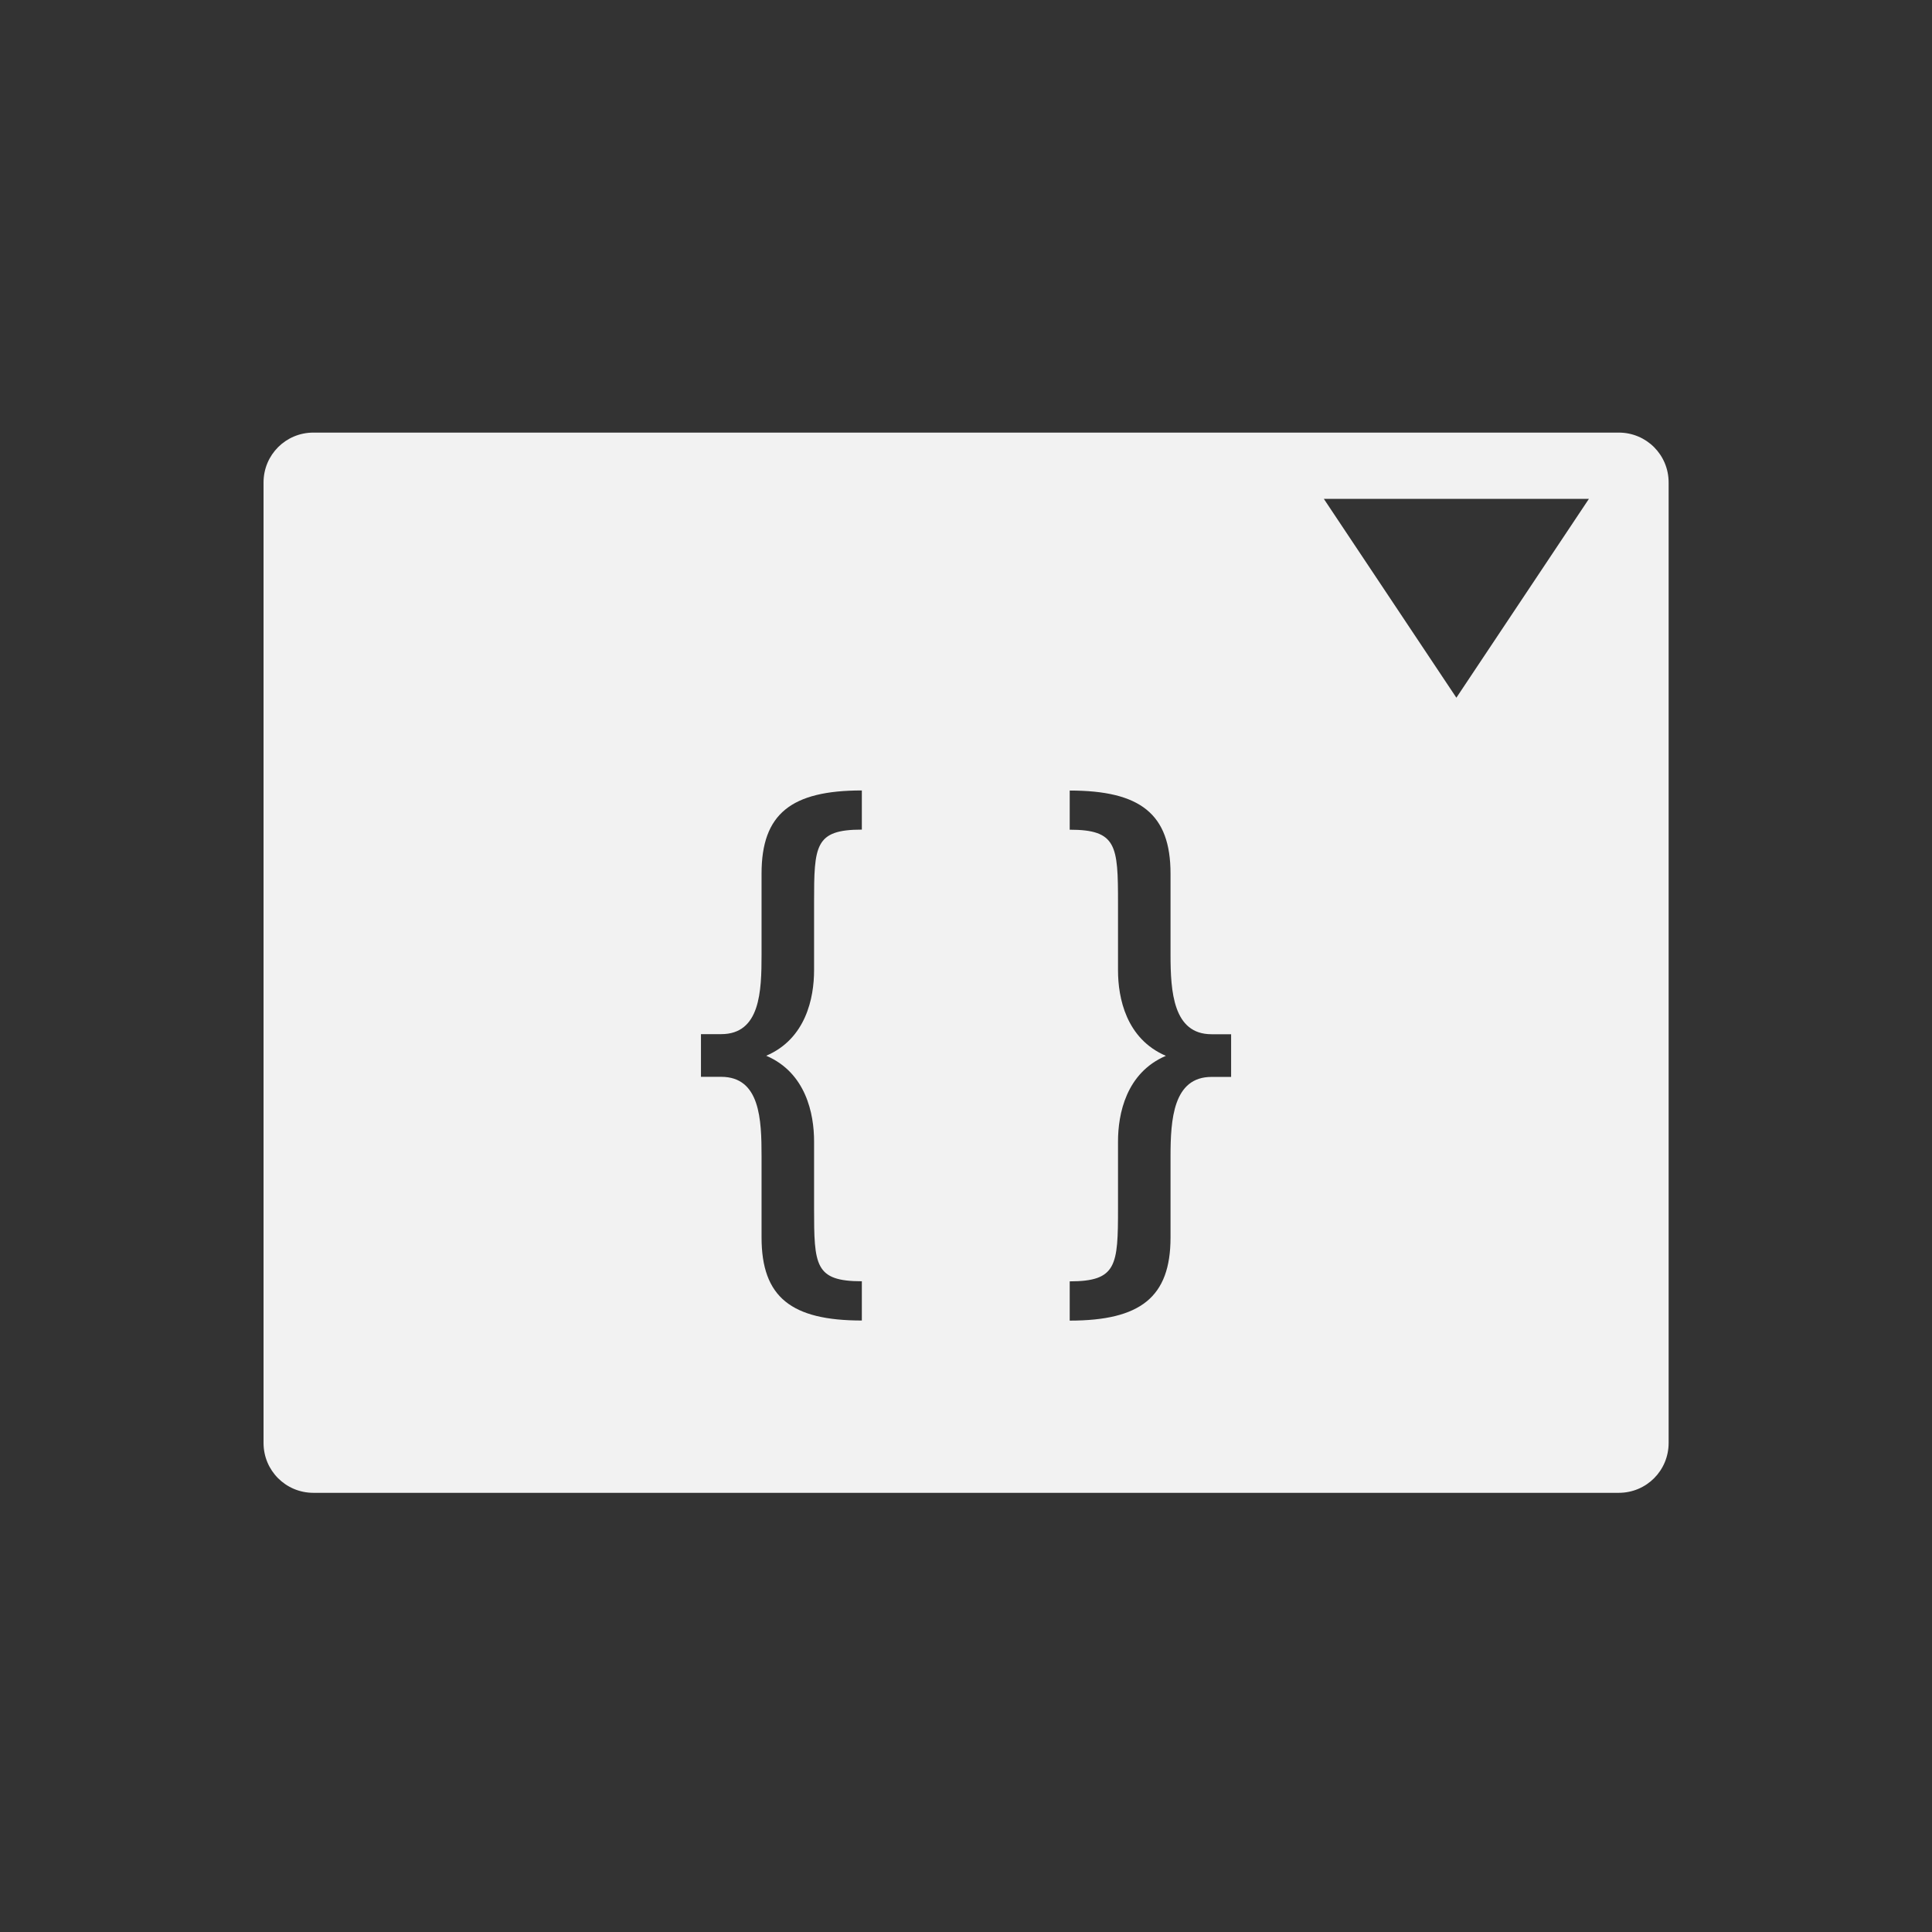 <svg xmlns="http://www.w3.org/2000/svg" viewBox="0 0 22 22">
 <rect x="0" y="0" width="22" height="22" fill="#333333" stroke="none"/>
 <defs id="defs3051">
   <style type="text/css" id="current-color-scheme">
     .ColorScheme-Text {
       color:#f2f2f2;
     }
     </style>
 </defs>
   <path
      style="fill:currentColor;fill-opacity:1;stroke:none"
      d="m15.075 5.681 1.509 2.264 1.509-2.264zm-5.261 3.32c-.804 0-1.142.266-1.142.946v.923c0 .42-.015.906-.46.906h-.23v.486h.23c.444 0 .46.486.46.906v.923c0 .68.338.946 1.142.946v-.447c-.536 0-.544-.18-.544-.834v-.76c0-.313-.093-.781-.545-.974.452-.193.545-.659.545-.973v-.768c0-.654.008-.834.544-.834zm2.367 0v .447c.536 0 .55.18.55.834v.768c0 .314.093.779.545.973-.452.193-.545.661-.545.974v.76c0 .654-.013.834-.55.834v.447c.804 0 1.148-.266 1.148-.946v-.923c0-.42.03-.906.467-.906h.223v-.486h-.223c-.437 0-.467-.486-.467-.906v-.923c0-.68-.344-.946-1.148-.946zm-8.612-4.075h14.864c.315 0 .568.253.568.568v10.937c0 .315-.253.568-.568.568h-14.864c-.315 0-.568-.253-.568-.568v-10.937c0-.315.253-.568.568-.568z"
      class="ColorScheme-Text" />
</svg>
